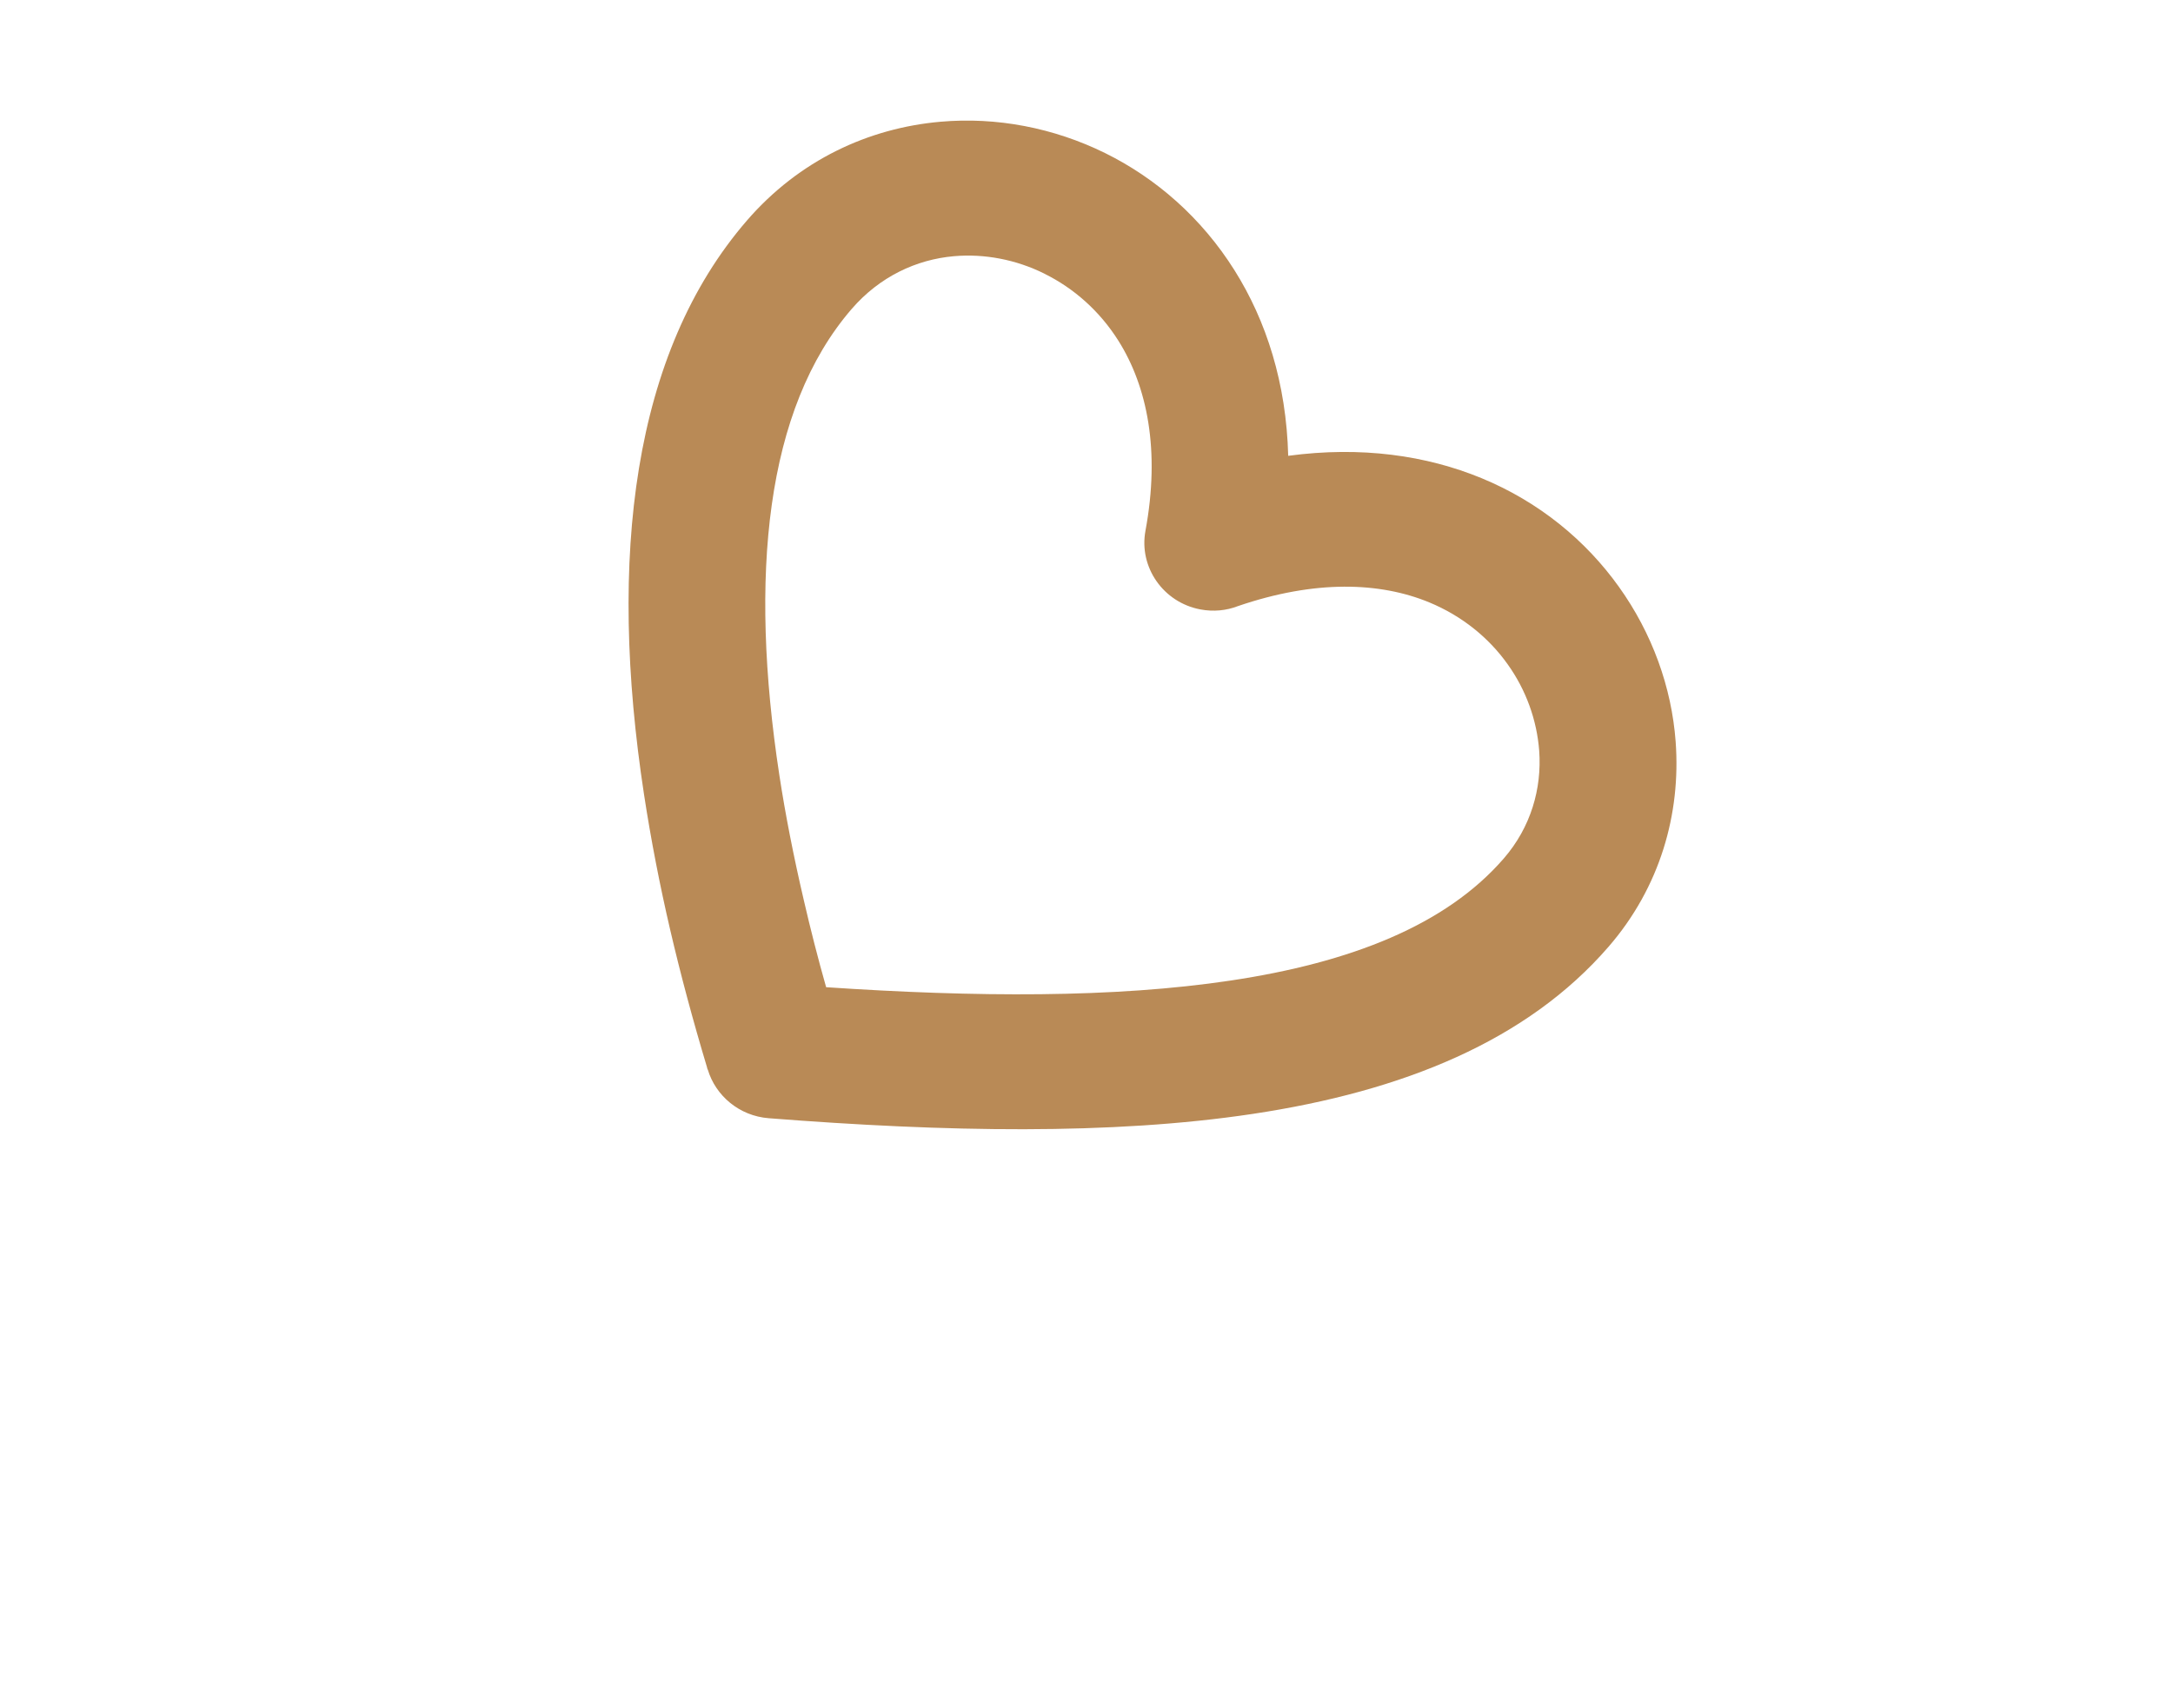 <svg xmlns="http://www.w3.org/2000/svg" width="187" height="147" viewBox="0 0 187 147" fill="none"><g filter="url(#filter0_d_573_62)"><path d="M38.943 62.806C40.181 58.015 42.444 54.219 45.293 51.377C48.292 48.39 51.939 46.487 55.727 45.615C59.531 44.735 63.477 44.901 67.055 46.042C71.786 47.553 75.928 50.717 78.406 55.425C82.327 62.874 82.395 71.848 79.996 81.79C77.748 91.108 73.317 101.332 67.93 111.949C67.037 113.712 65.145 114.674 63.27 114.489L63.273 114.495L63.251 114.492L63.254 114.498L63.24 114.498L63.08 114.476C59.767 114.159 56.528 113.755 53.411 113.261C50.294 112.767 47.181 112.16 44.103 111.432C28.085 107.644 15.654 100.886 10.139 90.41C7.621 85.626 7.346 80.493 8.782 75.863C9.892 72.277 12.038 69.01 14.969 66.458C17.868 63.937 21.552 62.117 25.75 61.408C29.777 60.724 34.262 61.07 38.943 62.806ZM51.879 57.791C49.338 60.322 47.528 64.266 47.243 69.769C47.234 70.596 46.987 71.426 46.498 72.174C45.107 74.302 42.228 74.929 40.076 73.574C35.338 70.604 30.931 69.791 27.28 70.413C24.878 70.822 22.778 71.858 21.121 73.294L21.11 73.299C19.487 74.704 18.304 76.505 17.694 78.468C16.943 80.889 17.102 83.603 18.447 86.158C22.605 94.058 32.864 99.355 46.328 102.539C48.972 103.165 51.855 103.724 54.932 104.211C56.943 104.533 59.026 104.819 61.042 105.042C65.487 96.026 69.08 87.44 70.934 79.745C72.839 71.865 72.9 64.986 70.107 59.68C68.805 57.206 66.629 55.539 64.151 54.745C62.137 54.107 59.933 54.008 57.815 54.5C55.674 54.989 53.602 56.079 51.879 57.791Z" fill="white"></path></g><g filter="url(#filter1_d_573_62)"><path d="M110.858 39.225C117.151 38.38 122.748 39.194 127.488 41.145C132.472 43.2 136.475 46.521 139.316 50.498C142.175 54.489 143.857 59.143 144.201 63.834C144.656 70.038 142.86 76.347 138.435 81.462C131.434 89.553 120.782 93.905 107.803 95.857C95.638 97.688 81.356 97.419 66.15 96.228C63.627 96.033 61.58 94.298 60.907 92.036L60.902 92.042L60.894 92.015L60.889 92.021L60.882 92.005L60.832 91.81C59.633 87.817 58.571 83.87 57.675 80.021C56.779 76.172 56.02 72.275 55.421 68.36C52.304 47.986 54.431 30.356 64.279 18.975C68.776 13.778 74.756 11.014 80.951 10.475C85.749 10.055 90.661 10.987 95.095 13.17C99.477 15.33 103.397 18.735 106.24 23.264C108.972 27.608 110.696 32.972 110.858 39.225ZM122.988 51.834C118.765 50.094 113.207 49.873 106.519 52.163C105.531 52.545 104.424 52.655 103.302 52.444C100.106 51.845 97.988 48.805 98.576 45.665C99.856 38.758 98.727 33.262 96.248 29.326C94.617 26.736 92.384 24.794 89.886 23.557L89.874 23.547C87.428 22.334 84.721 21.82 82.094 22.047C78.854 22.33 75.698 23.807 73.296 26.583C65.871 35.164 64.449 49.58 67.068 66.705C67.581 70.068 68.288 73.676 69.175 77.476C69.748 79.961 70.4 82.511 71.094 84.954C83.945 85.815 95.878 85.892 105.922 84.378C116.211 82.834 124.43 79.629 129.418 73.865C131.743 71.178 132.692 67.862 132.458 64.611C132.258 61.972 131.327 59.37 129.732 57.148C128.13 54.9 125.846 53.017 122.988 51.834Z" fill="#B98A56"></path></g><defs><filter id="filter0_d_573_62" x="7.914" y="34.89" width="130.567" height="111.765" filterUnits="userSpaceOnUse" color-interpolation-filters="sRGB"><feGaussianBlur stdDeviation="10.577"></feGaussianBlur></filter><filter id="filter1_d_573_62" x="54.091" y="6.256" width="132.762" height="117.019" filterUnits="userSpaceOnUse" color-interpolation-filters="sRGB"><feGaussianBlur stdDeviation="7.555"></feGaussianBlur></filter></defs></svg>